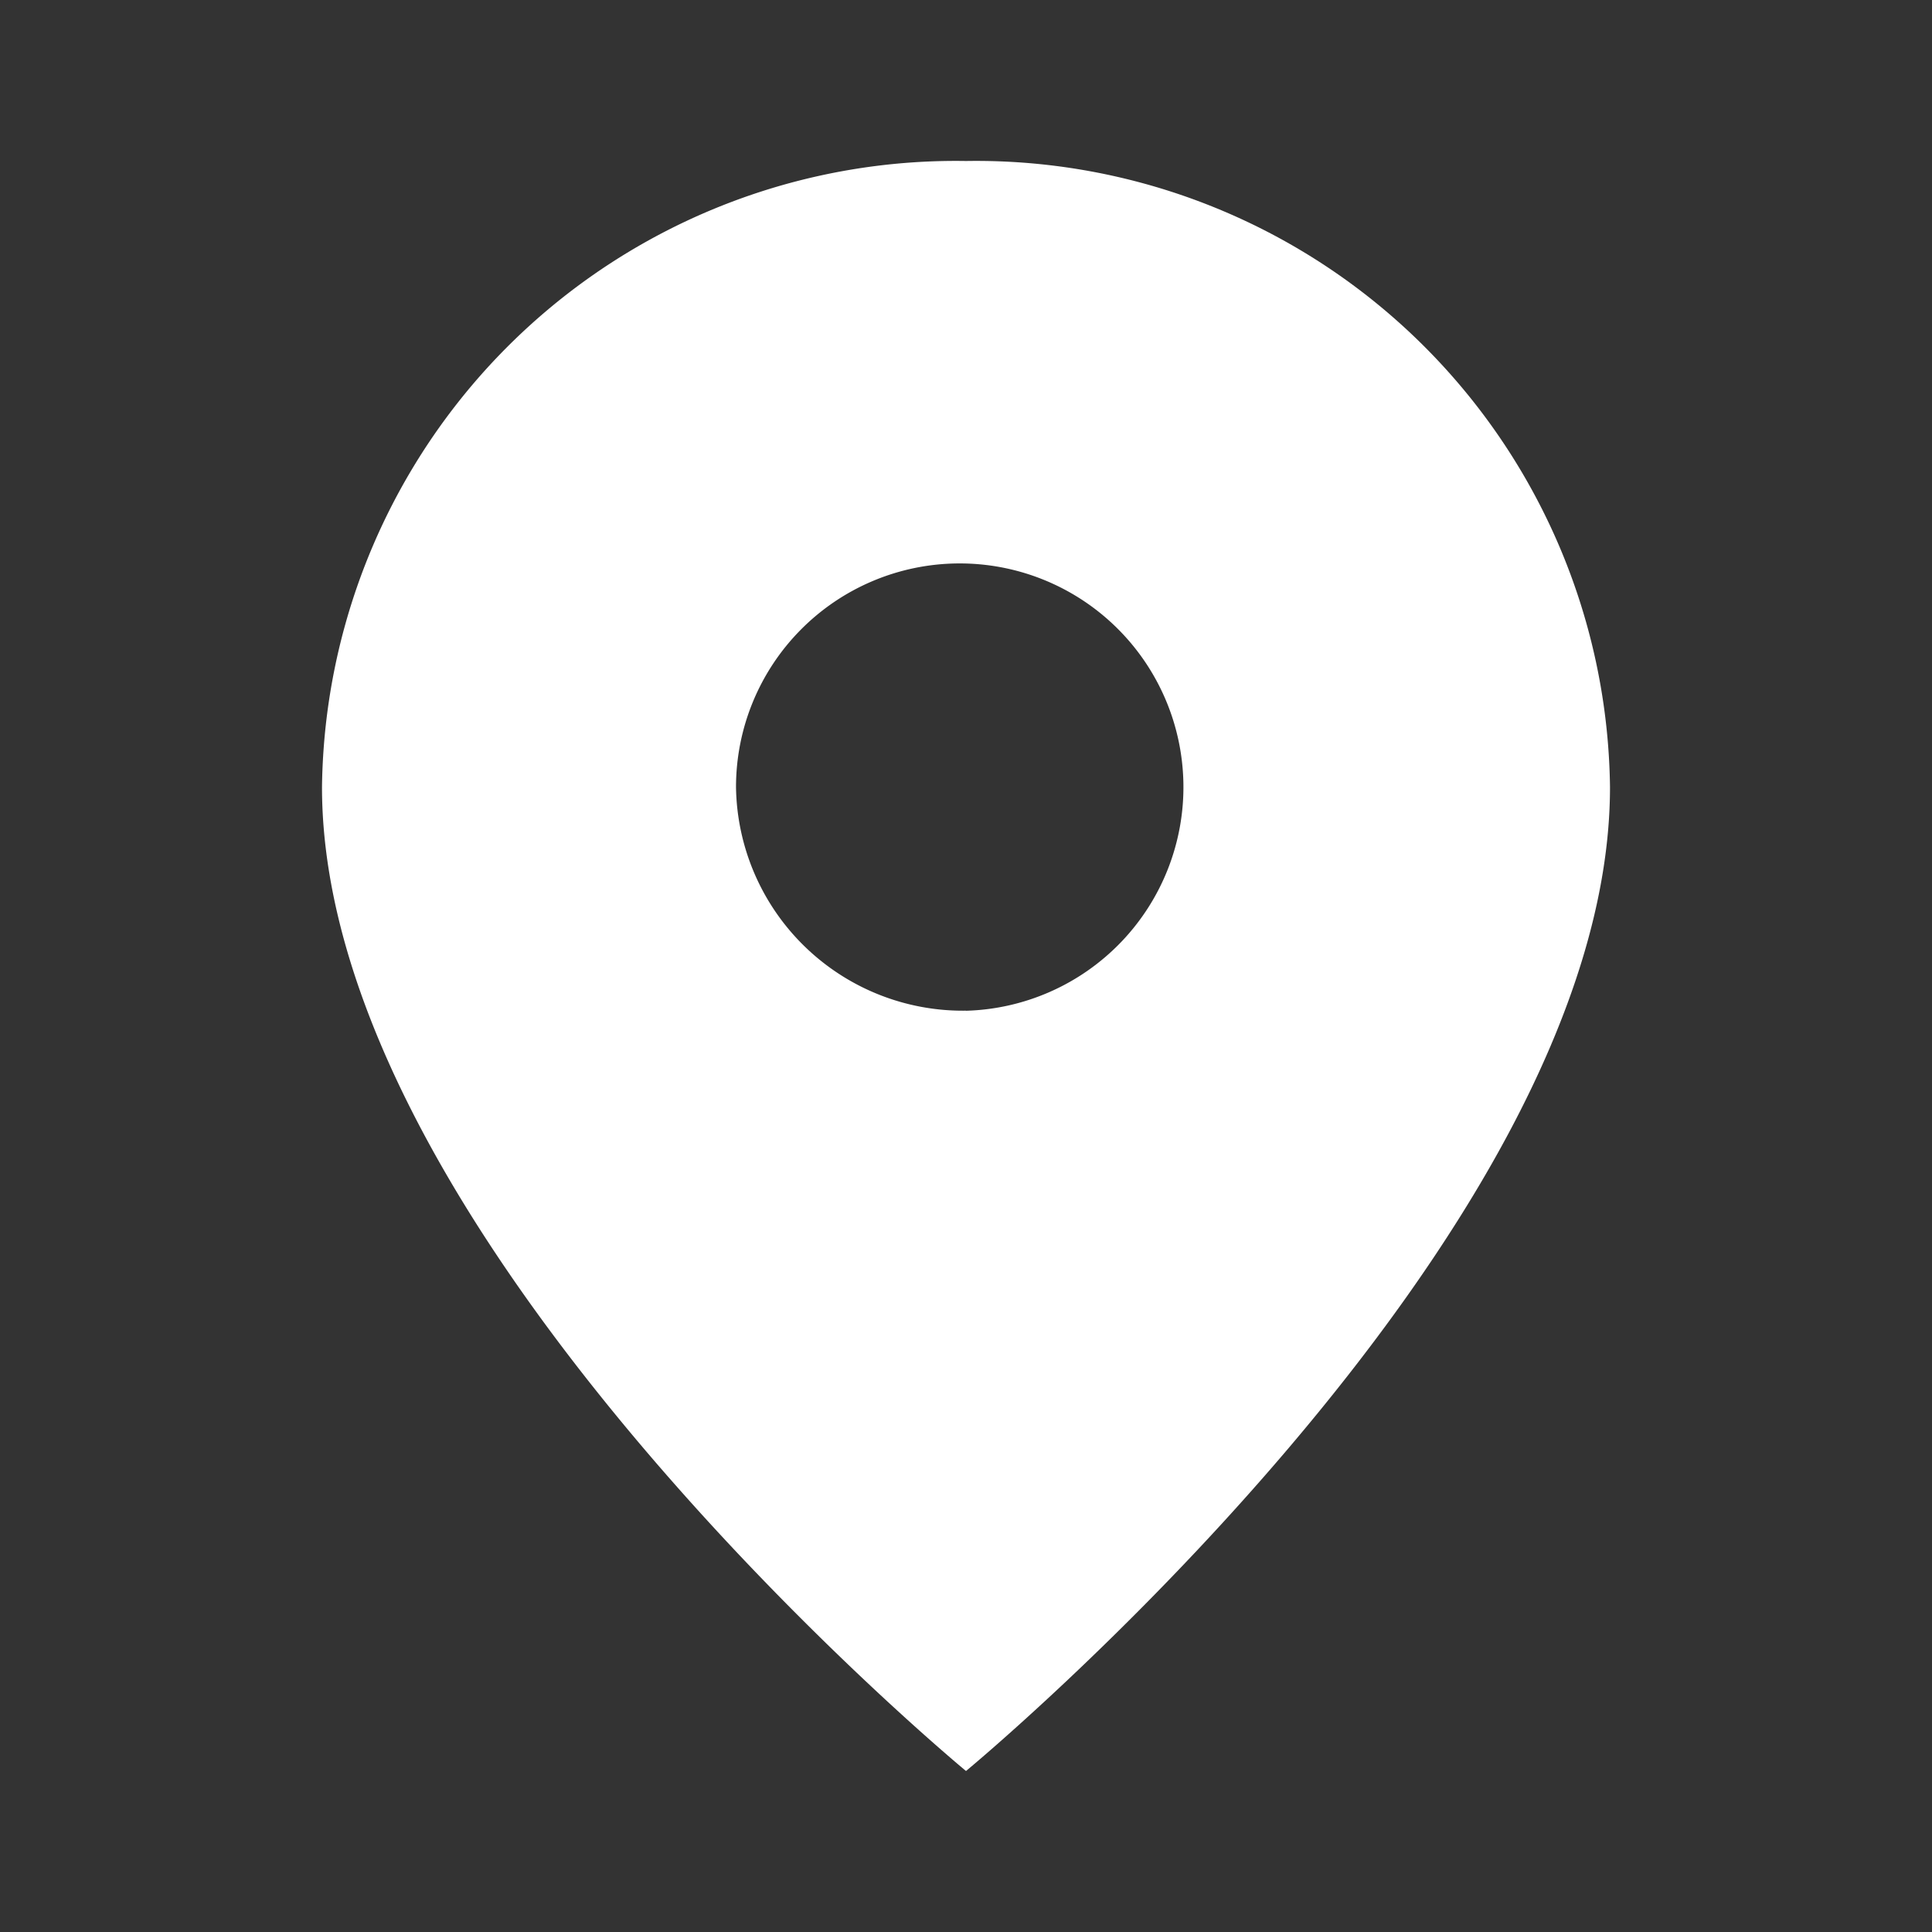 <svg xmlns="http://www.w3.org/2000/svg" width="24" height="24" viewBox="0 0 24 24"><rect x="0" y="0" width="24" height="24" fill="#333333" stroke="none"/><rect width="24" height="24" fill="#e50025" opacity="0"/><path d="M25,11.778C25,17.4,17,24,17,24S9,17.4,9,11.778A7.874,7.874,0,0,1,17,4a7.874,7.874,0,0,1,8,7.778m-8,2.778a2.779,2.779,0,1,0-2.857-2.778A2.818,2.818,0,0,0,17,14.555" transform="translate(-5 -2)" fill="#fff" fill-rule="evenodd"/></svg>